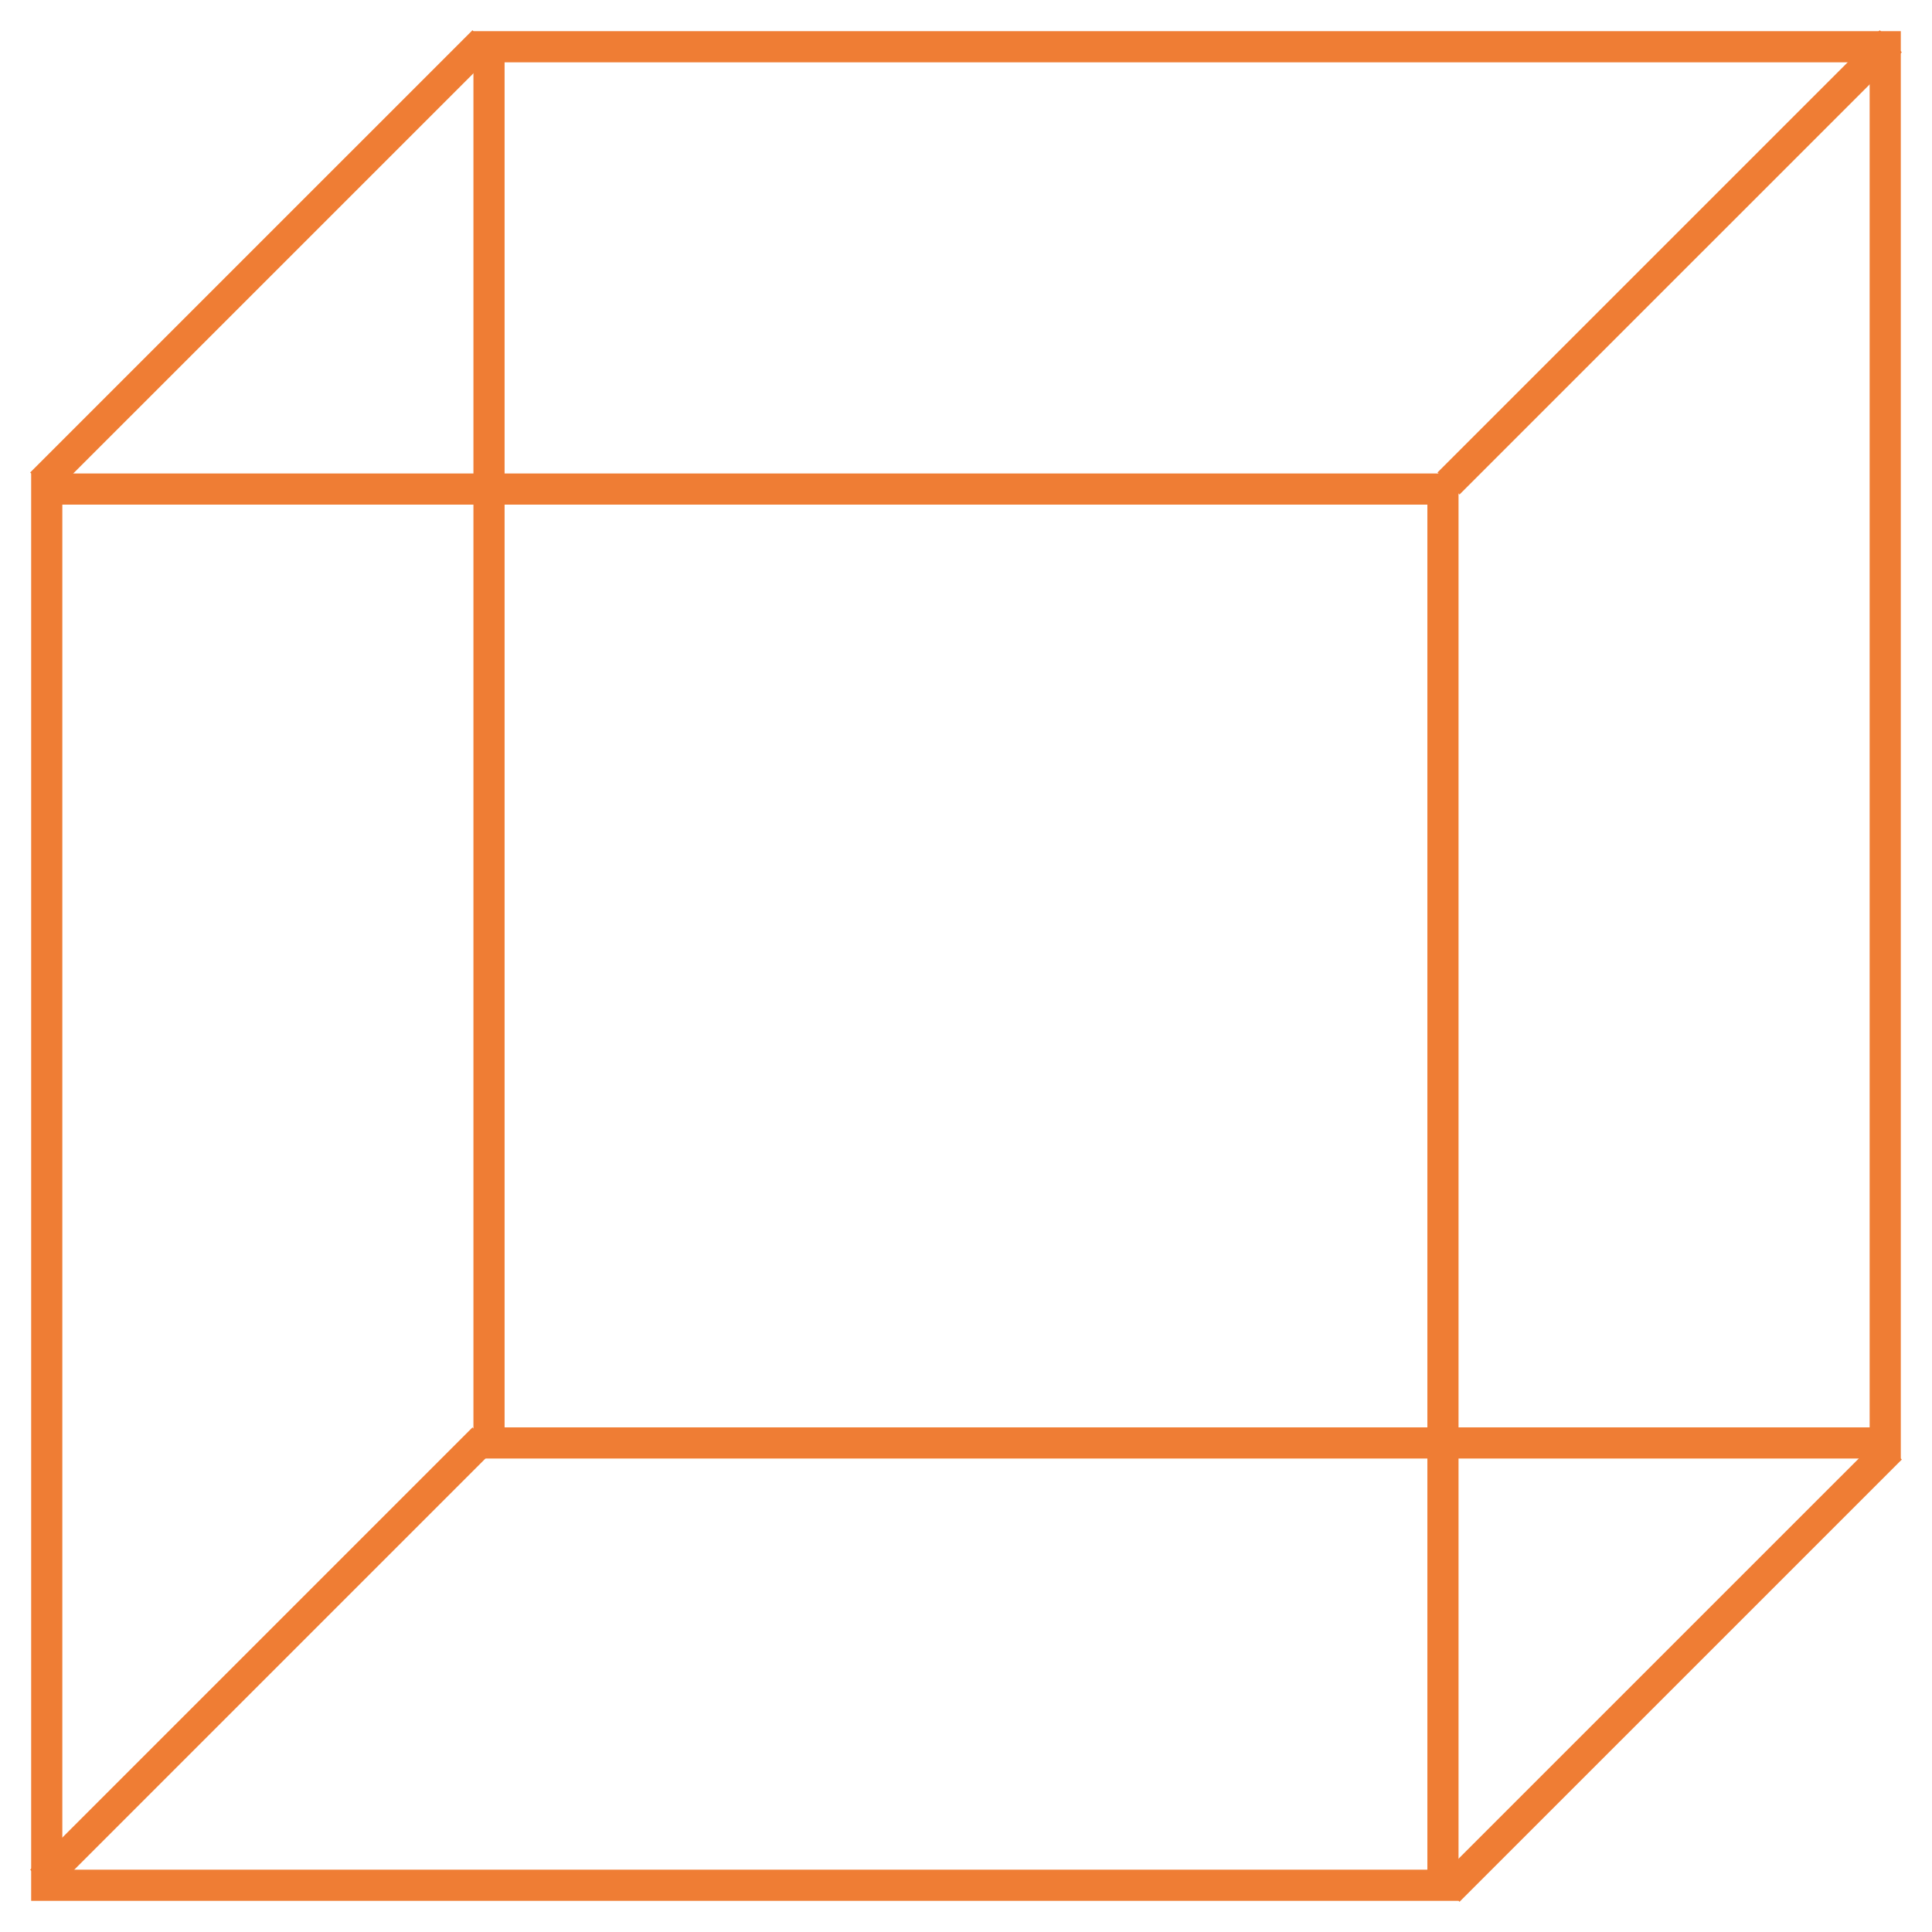 <svg width="62" height="62" viewBox="0 0 62 62" fill="none" xmlns="http://www.w3.org/2000/svg">
<g id="Group 58507">
<path id="Vector 3" d="M1.322 15.516L15.516 1.323" stroke="#EF7D34"/>
<path id="Vector 5" d="M46.484 15.516L60.678 1.323" stroke="#EF7D34"/>
<path id="Vector 4" d="M1.322 60.355L15.516 46.161" stroke="#EF7D34"/>
<path id="Vector 6" d="M46.484 60.677L60.678 46.484" stroke="#EF7D34"/>
<rect id="Rectangle 55" x="1.5" y="15.694" width="44.806" height="44.806" stroke="#EF7D34"/>
<rect id="Rectangle 56" x="15.693" y="1.5" width="44.806" height="44.806" stroke="#EF7D34"/>
</g>
</svg>
